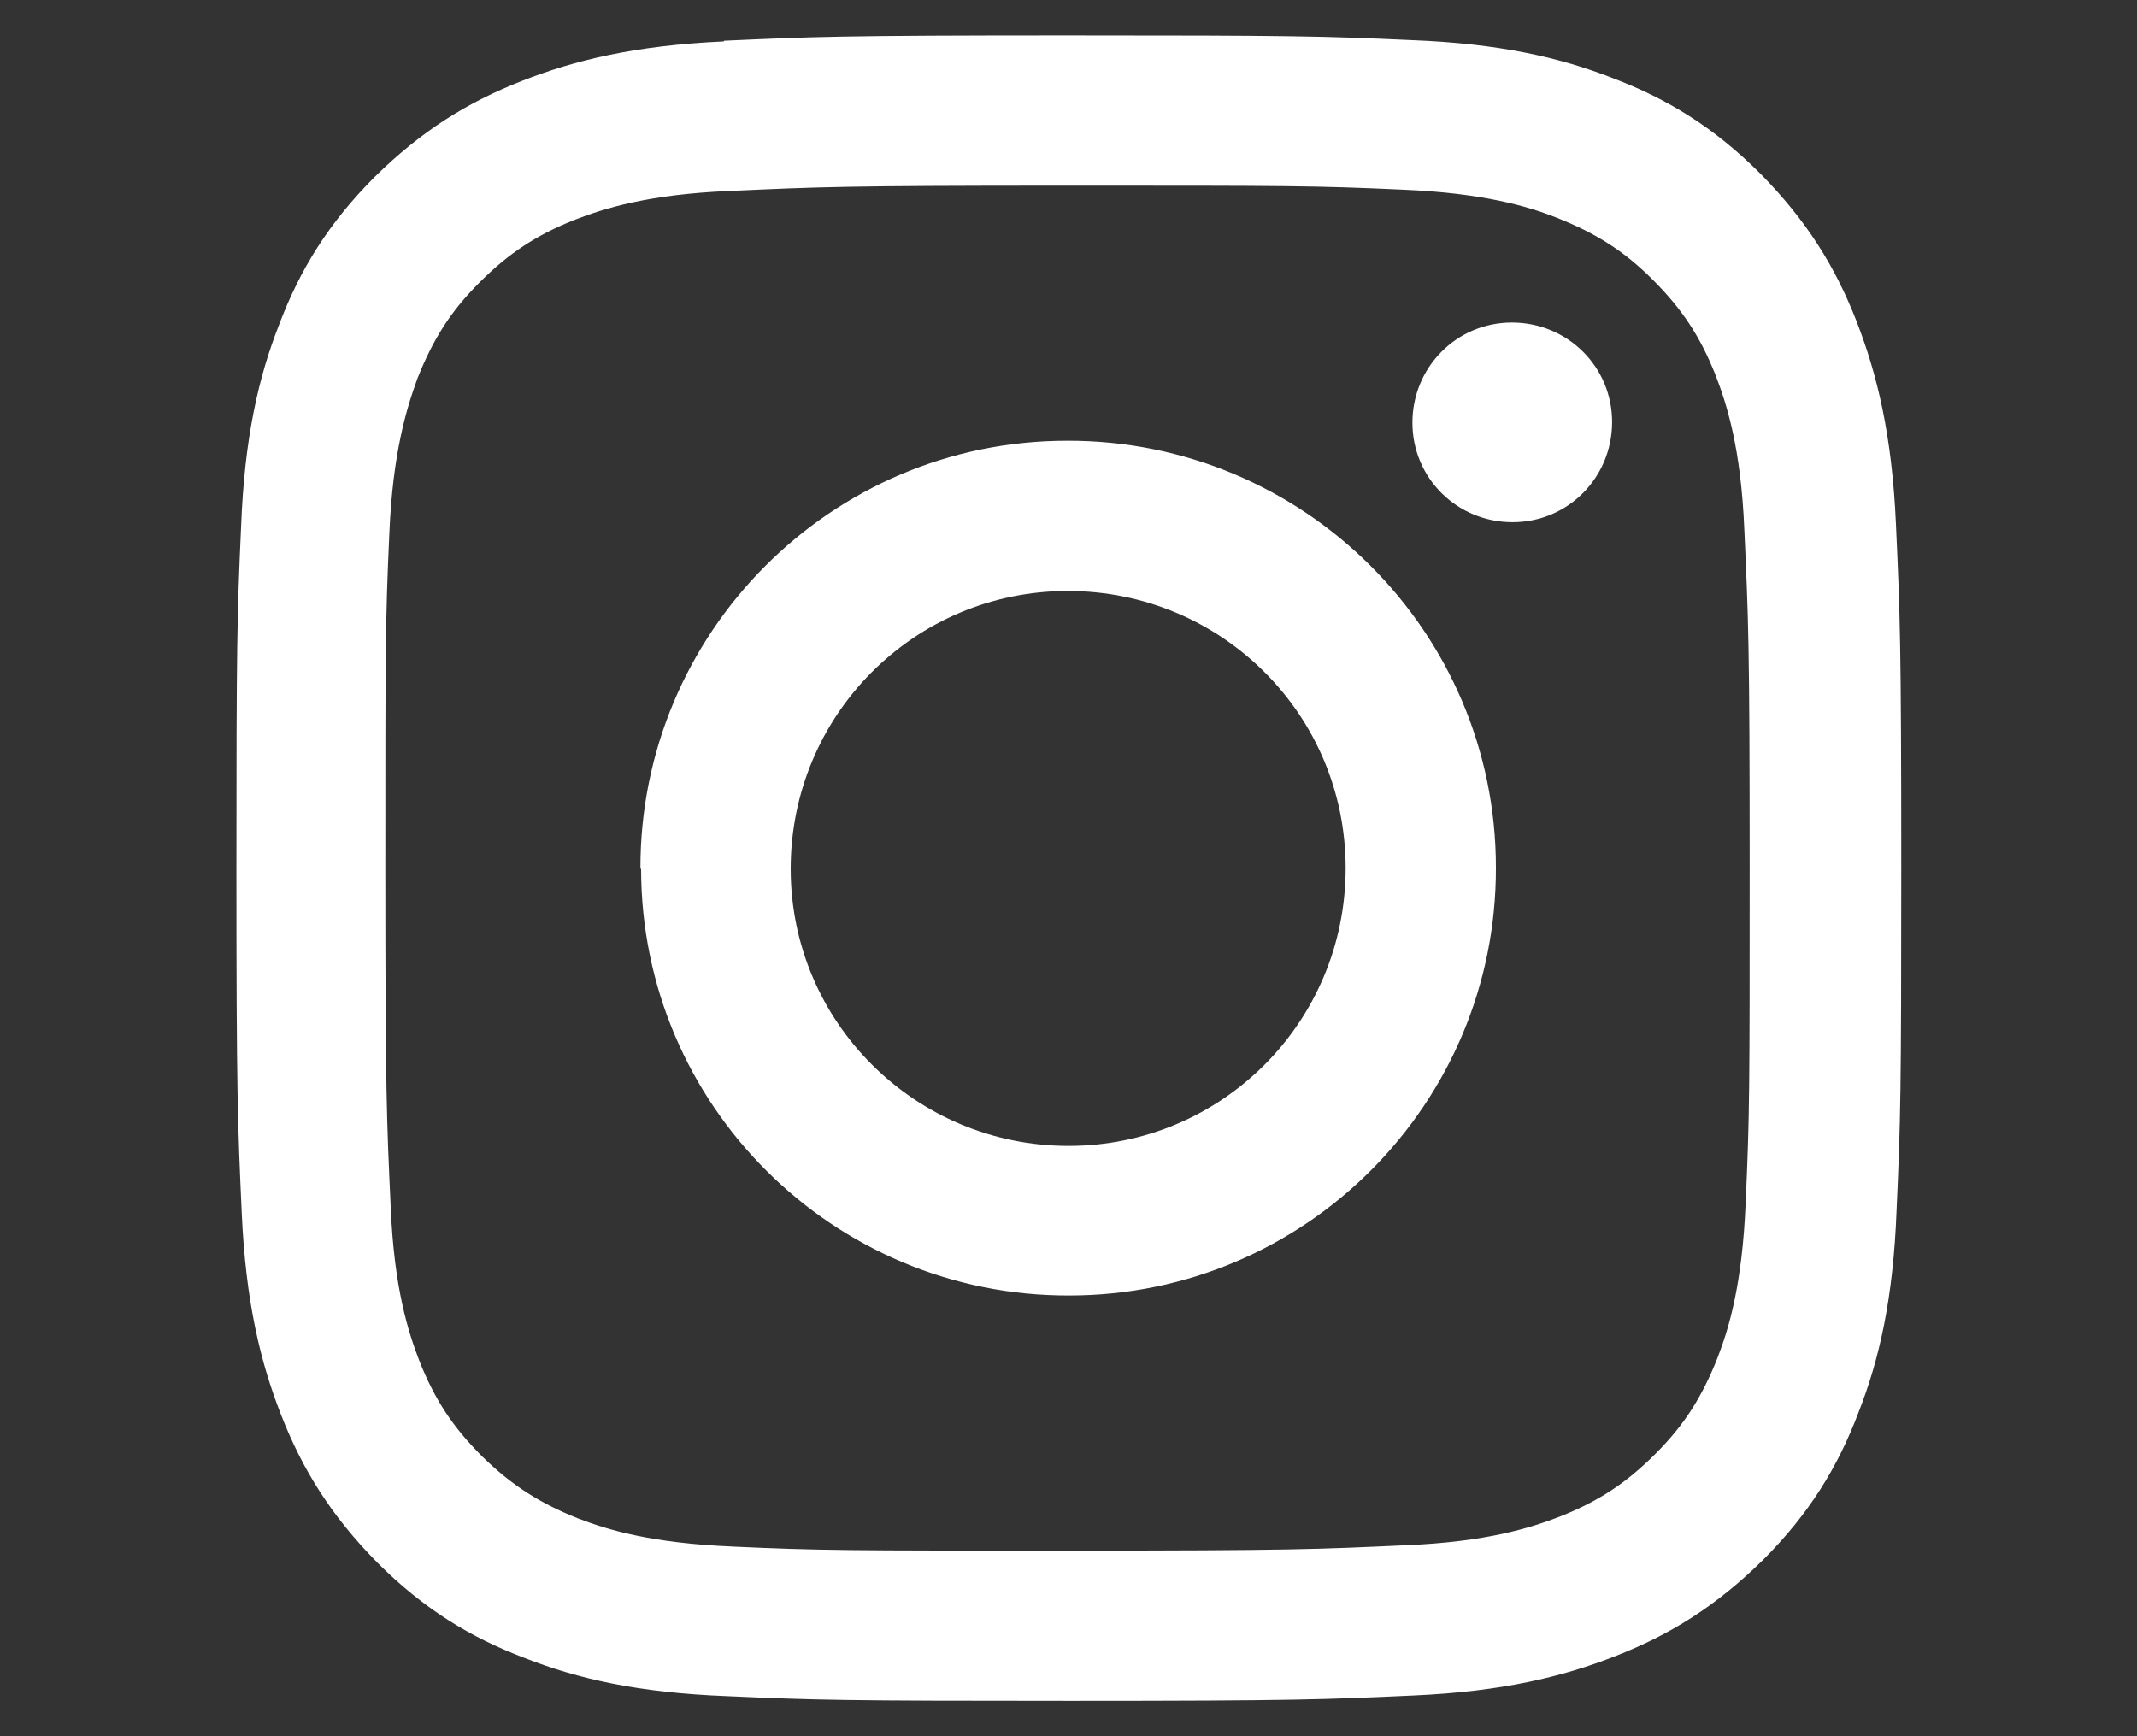 <?xml version="1.0" encoding="UTF-8"?>
<svg xmlns="http://www.w3.org/2000/svg" xmlns:xlink="http://www.w3.org/1999/xlink" viewBox="0 0 32 26">
  <rect x="0" y="0" width="32" height="26" fill="#333333" stroke="none"/>
  <defs>
    <style>
      .cls-1 {
        fill: #fff;
      }

      .cls-2 {
        fill: none;
      }

      .cls-3 {
        clip-path: url(#clippath-1);
      }

      .cls-4 {
        fill: url(#_名称未設定グラデーション_4);
      }

      .cls-5 {
        fill: url(#_名称未設定グラデーション_10);
      }

      .cls-6 {
        clip-path: url(#clippath);
      }
    </style>
    <clipPath id="clippath">
      <rect class="cls-2" x="-945.57" y="225.61" width="1600.54" height="647.46"/>
    </clipPath>
    <clipPath id="clippath-1">
      <rect class="cls-2" x="-945.4" y="97.45" width="1606.43" height="903.77"/>
    </clipPath>
    <linearGradient id="_名称未設定グラデーション_10" data-name="名称未設定グラデーション 10" x1="-1100.78" y1="6113.15" x2="-2205.15" y2="5008.78" gradientTransform="translate(-4721.46 2935.71) rotate(-135)" gradientUnits="userSpaceOnUse">
      <stop offset="0" stop-color="#2668a2"/>
      <stop offset="1" stop-color="#2668a2" stop-opacity="0"/>
    </linearGradient>
    <linearGradient id="_名称未設定グラデーション_4" data-name="名称未設定グラデーション 4" x1="258.16" y1="5228.15" x2="-240.9" y2="4736.78" gradientTransform="translate(290.21 5252.52) rotate(-180)" gradientUnits="userSpaceOnUse">
      <stop offset=".41" stop-color="#2668a2"/>
      <stop offset="1" stop-color="#2668a2" stop-opacity="0"/>
    </linearGradient>
  </defs>
  <g id="_レイヤー_1" data-name="レイヤー 1">
    <path class="cls-1" d="M10.84.62c-1.33.06-2.23.28-3.02.59-.82.32-1.51.75-2.21,1.44-.69.69-1.12,1.39-1.43,2.21-.31.79-.52,1.7-.57,3.03-.06,1.33-.07,1.75-.07,5.14,0,3.39.02,3.81.08,5.14.06,1.33.28,2.23.59,3.02.32.82.75,1.51,1.44,2.21.69.69,1.39,1.12,2.21,1.43.79.31,1.7.52,3.03.57,1.33.06,1.75.07,5.14.07,3.39,0,3.81-.02,5.14-.08,1.33-.06,2.23-.28,3.02-.59.82-.32,1.51-.75,2.21-1.44.69-.69,1.12-1.39,1.43-2.21.31-.79.52-1.7.57-3.03.06-1.33.07-1.76.07-5.14,0-3.39-.02-3.81-.08-5.14-.06-1.33-.28-2.23-.59-3.03-.32-.82-.75-1.51-1.44-2.21-.69-.69-1.39-1.12-2.21-1.43-.79-.31-1.7-.52-3.03-.57-1.33-.06-1.75-.07-5.14-.07-3.39,0-3.81.02-5.14.08M10.98,23.16c-1.22-.05-1.88-.25-2.32-.42-.58-.23-1-.5-1.44-.93-.44-.44-.71-.85-.94-1.43-.17-.44-.38-1.1-.43-2.31-.06-1.31-.08-1.71-.08-5.04,0-3.33,0-3.72.06-5.04.05-1.21.26-1.88.42-2.32.23-.58.49-1,.93-1.44.44-.44.85-.71,1.43-.94.44-.17,1.1-.38,2.31-.43,1.31-.06,1.71-.08,5.04-.08,3.33,0,3.72,0,5.04.06,1.21.05,1.88.25,2.31.42.58.23,1,.49,1.44.93.44.44.71.85.94,1.43.17.44.38,1.1.43,2.31.06,1.32.08,1.71.08,5.04,0,3.33,0,3.72-.06,5.04-.05,1.22-.25,1.88-.42,2.32-.23.58-.49,1-.93,1.44-.44.44-.85.71-1.43.94-.44.17-1.1.38-2.31.43-1.31.06-1.71.08-5.04.08-3.33,0-3.72,0-5.04-.06M21.15,6.33c0,.83.67,1.49,1.5,1.49.83,0,1.49-.67,1.49-1.5,0-.83-.67-1.49-1.5-1.49s-1.49.67-1.49,1.5M9.6,13.01c0,3.54,2.88,6.4,6.41,6.39,3.54,0,6.4-2.88,6.39-6.41,0-3.53-2.88-6.4-6.42-6.39-3.54,0-6.4,2.88-6.39,6.41M11.84,13.01c0-2.3,1.85-4.16,4.15-4.16,2.3,0,4.16,1.85,4.16,4.15,0,2.3-1.85,4.16-4.15,4.16-2.29,0-4.16-1.85-4.16-4.15"/>
  </g>
  <g id="_レイヤー_3" data-name="レイヤー 3">
    <g class="cls-6">
      <g class="cls-3">
        <rect class="cls-5" x="305.81" y="-608.56" width="147.5" height="1561.81" transform="translate(-10.7 318.87) rotate(-45)"/>
        <path class="cls-4" d="M34.26,26.58c.69-.69,1.07-1.6,1.07-2.58s-.38-1.89-1.07-2.58c-.71-.71-1.64-1.06-2.58-1.06s-1.87.36-2.58,1.06c-.69.69-1.07,1.6-1.07,2.58s.38,1.89,1.07,2.58c1.43,1.42,3.74,1.42,5.16,0Z"/>
      </g>
    </g>
  </g>
</svg>